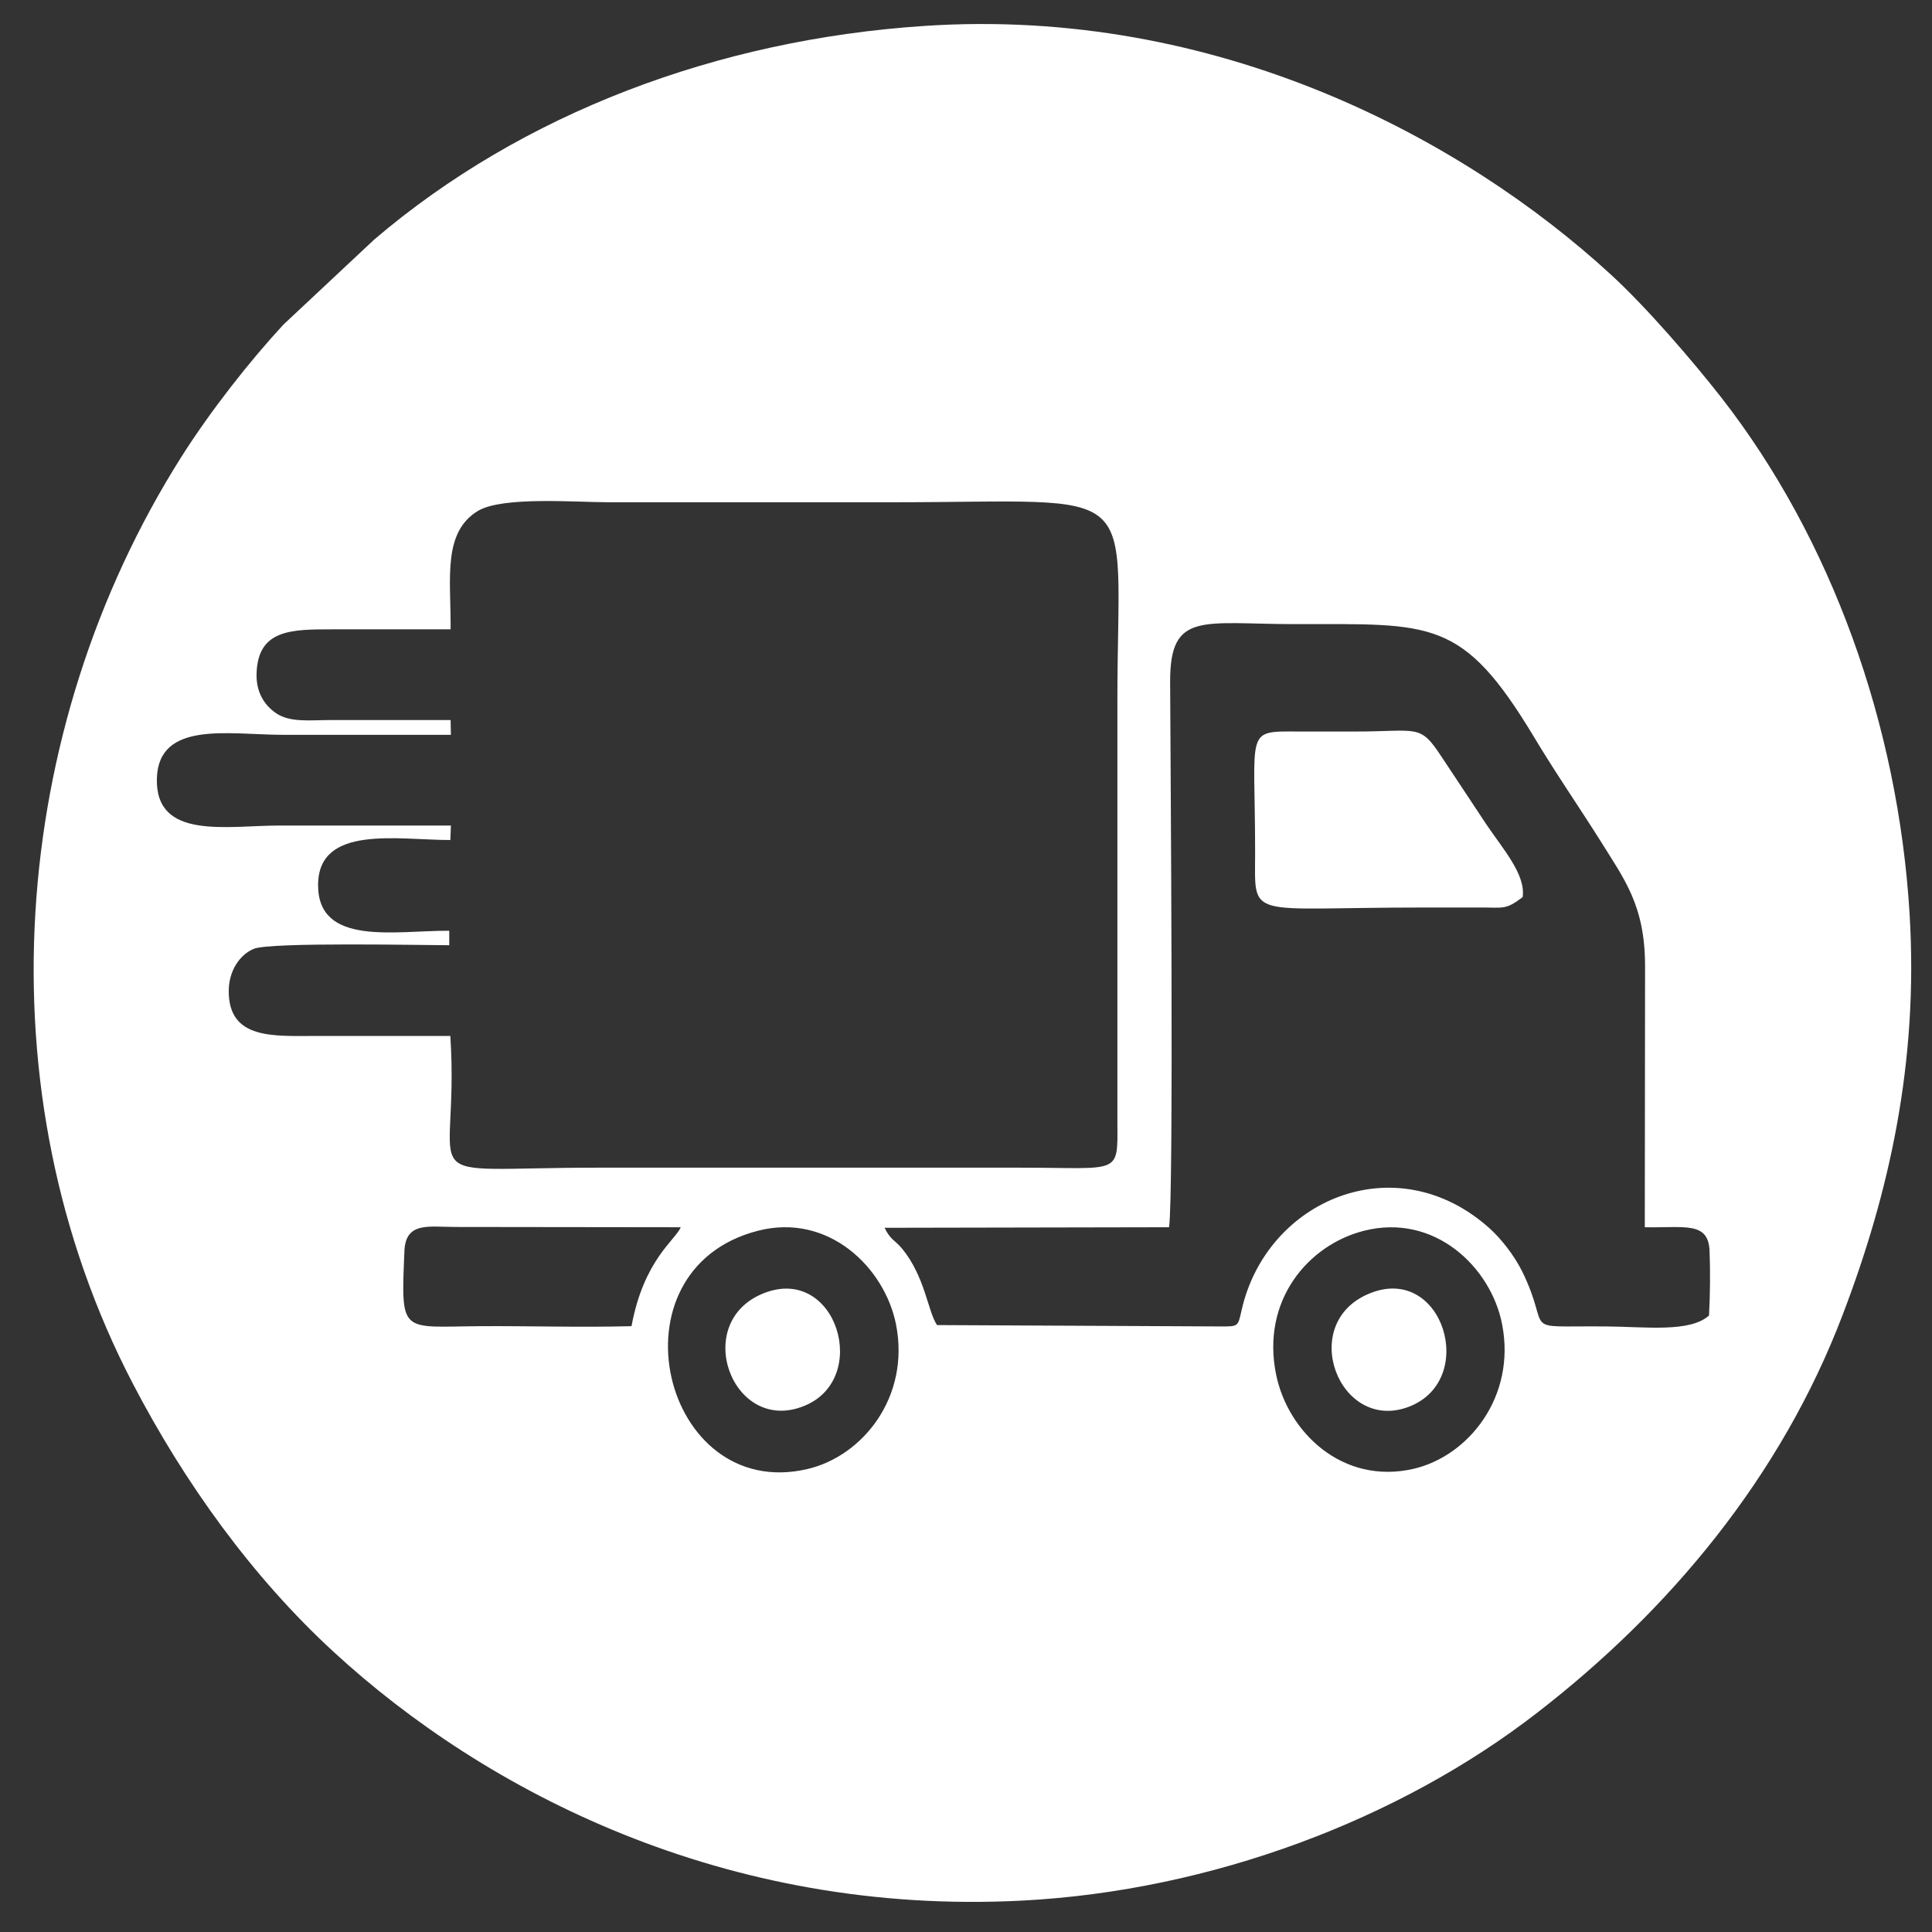 <?xml version="1.0" encoding="utf-8"?>
<!-- Generator: Adobe Illustrator 19.0.0, SVG Export Plug-In . SVG Version: 6.00 Build 0)  -->
<svg version="1.1" id="Layer_1" xmlns="http://www.w3.org/2000/svg" xmlns:xlink="http://www.w3.org/1999/xlink" x="0px" y="0px"
	 viewBox="0 0 707 707" style="enable-background:new 0 0 707 707;" xml:space="preserve">
<rect x="0" y="0" width="707" height="707" fill="#333333" stroke="none"/>
<style type="text/css">
	.st0{fill-rule:evenodd;clip-rule:evenodd;fill:#FFFFFF;}
</style>
<path class="st0" d="M164.9,228.8l0,1.5c-14.4,0-28.8,0-43.2,0c-15,0-27.2,0-27.8,15.9c-0.3,6.9,2.7,11.7,7,14.7
	c5.1,3.6,12.6,2.6,19.8,2.6c14.7,0,29.5,0,44.2,0l0.1,5.4c-20.6,0-41.1,0-61.6,0c-19.4,0-45.5-5.4-46,16.1
	c-0.5,22.5,25.6,17.1,44.9,17.1c20.9,0,41.8,0,62.7,0l-0.2,5.3c-19.2,0-48.3-5.7-48.4,16.4c-0.1,22.6,28.2,16.7,48,16.8l0,5.3
	c-9.1,0-65.3-1.2-71.5,1.3c-5.1,2.1-9.2,8-9.2,15.5c0,17.8,16.4,16.4,31.9,16.4c16.4,0,32.8,0,49.2,0c3.6,56.6-17.2,48.2,54.1,48.2
	c51.5,0,102.9,0,154.4,0c36.8,0,35.7,3,35.6-16.6l0-154.4c0-81.3,11.3-72.5-82.7-72.5c-34.4,0-68.8,0-103.3,0
	c-12.4,0-38.8-2.2-47.9,3.1C162.1,194.6,164.9,211.3,164.9,228.8 M427.8,449.1l-104.1,0.2c2.2,4.5,3.6,4.3,6.4,7.6
	c8.5,10.4,9.4,23,12.8,28l103.8,0.5c6.4,0,6.3,0.1,7.6-5.7c9-40.7,56.6-60.9,90.8-30.2c4.1,3.7,8.9,9.7,11.9,15.7
	c11.4,23.2-2.1,19.9,30.8,20.2c14.4,0.1,30.6,2.3,37.6-4c0.4-7.1,0.5-16.5,0.2-23.6c-0.4-11-9.3-8.4-23.7-8.7l0.1-95.5
	c0-22.2-7.5-31.7-16.4-46c-8-12.7-16.4-24.8-24.3-38c-26.2-43.5-37.2-41.2-87.1-41.2c-34.1,0-46-4.9-46,20.9
	C428.3,275.8,429.6,437.8,427.8,449.1z M277.3,450.4c-55.4,14.3-34.9,99.5,18.1,87.2c20.3-4.7,37.7-26.4,32.5-52.9
	C323.8,464,303.3,443.7,277.3,450.4z M499.1,450.4c-20.4,5.2-37.7,25.5-32.1,52.7c4.3,20.9,24.2,40.4,50.3,34.4
	c20.2-4.7,37.5-26.5,32.4-52.8C545.7,463.8,525,443.8,499.1,450.4z M231.1,485.3c4.5-24.4,16.2-31.6,18-36.2l-82.4-0.1
	c-9.8,0-18.2-2-18.7,8.7c-1.3,31-1.5,27.8,27.9,27.6C194.2,485.2,212.8,485.8,231.1,485.3z M557.2,328.3c1.2-8.3-7.3-17.7-13.4-26.8
	c-5.4-8.1-10.8-16.4-16.3-24.6c-8-12.2-8.4-9.2-31.7-9.2c-6.8,0-13.6,0-20.4,0c-20.1-0.1-16.1-1.2-16.1,44
	c0,25.3-3.8,20.4,61.1,20.4c6.8,0,13.6,0,20.4,0C550.3,332,550.7,333.2,557.2,328.3z M279.6,473.2c-26.9,10.5-11.7,51.7,14.4,41.4
	C318.9,504.9,306.2,462.8,279.6,473.2z M501.5,473.2c-27.2,10.7-11.4,51.6,14.3,41.5C540.9,504.8,528,462.7,501.5,473.2z M338.1,9.5
	c-75.4,5-147,31.9-201.2,78.2l-33.2,31.1c-12.2,13.2-26.5,31.3-37.4,48.5c-63,99.7-73.4,232.1-17.7,339
	c18.9,36.3,43.7,70.8,73.5,98.2c55.4,51,143.3,96.7,252.1,91c69-3.6,137.9-29.6,188.4-68.8c48.1-37.2,89.1-86,111.8-145.8
	c16.9-44.3,27.7-92,24.4-146.5c-4.2-69.4-28.7-137.3-68.8-188.8c-10.8-13.8-27.5-33.2-40.6-45.2C535.4,50.8,445.4,2.3,338.1,9.5z"/>
</svg>
